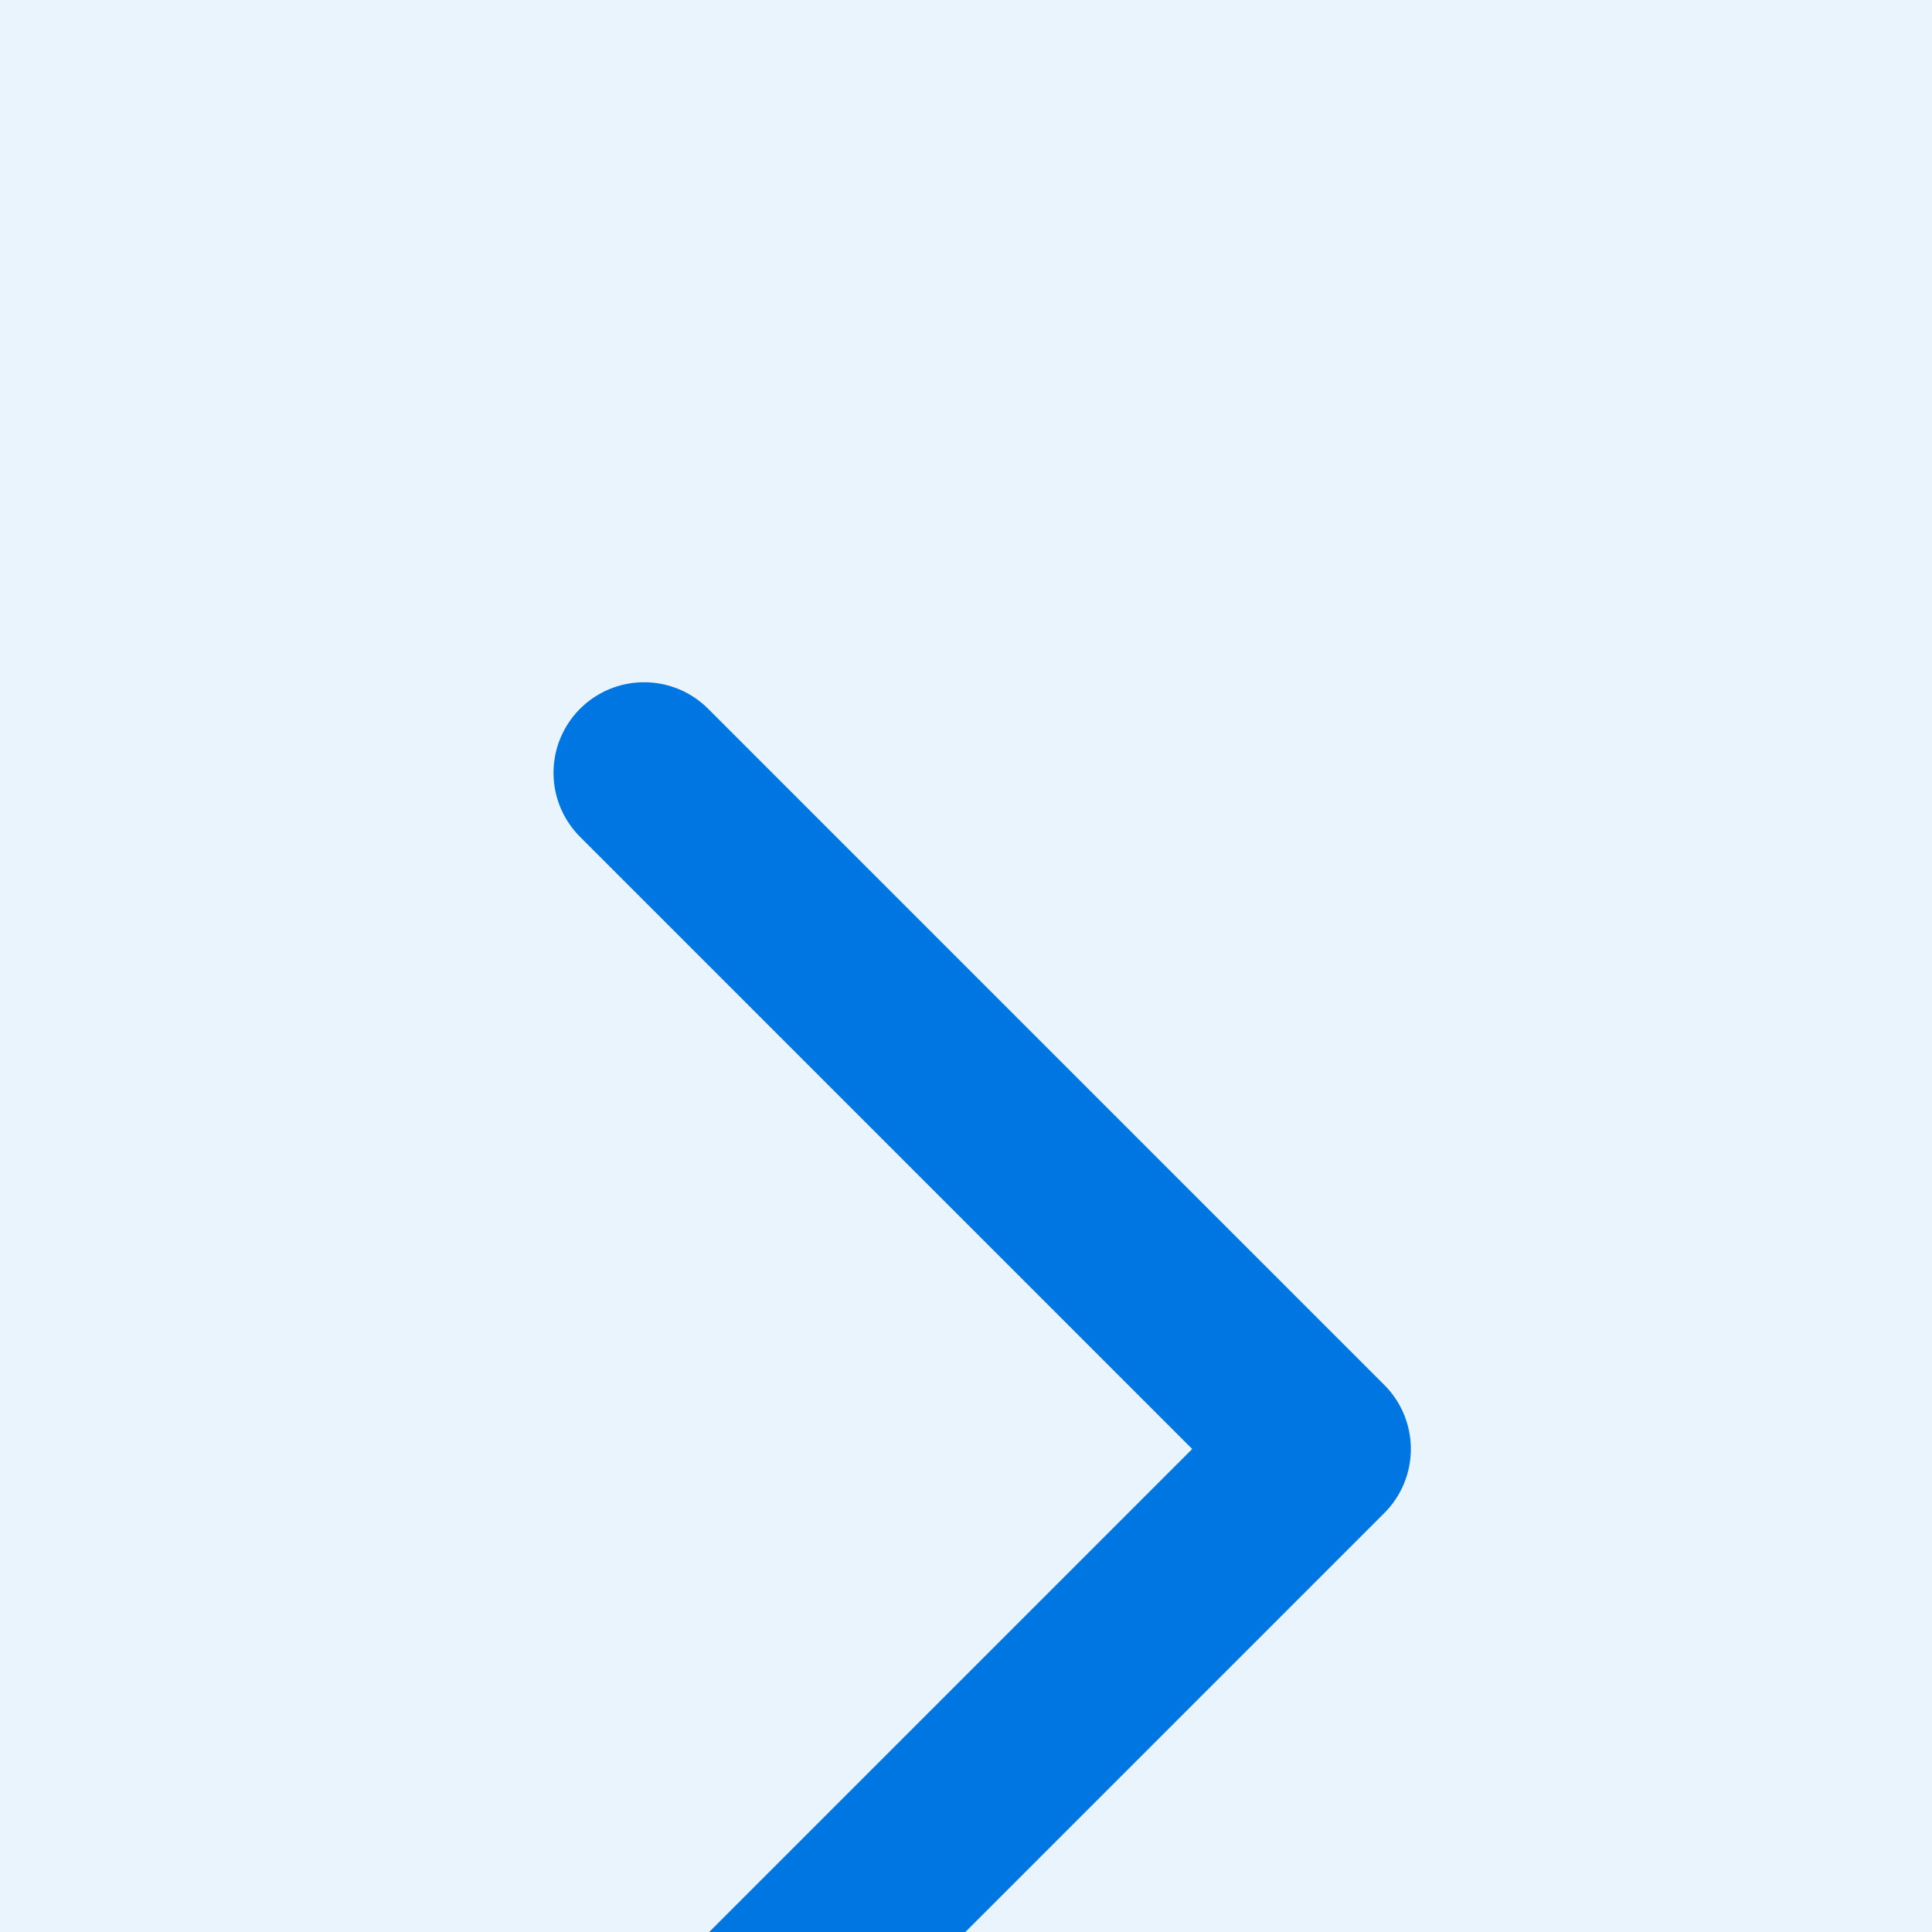 <svg width="16" height="16" viewBox="0 0 16 16" fill="none" xmlns="http://www.w3.org/2000/svg">
<rect width="16" height="16" fill="#EEEEEE"/>
<g clip-path="url(#clip0_13_13350)">
<rect width="1080" height="4368" transform="translate(-1020 -716)" fill="white"/>
<g filter="url(#filter0_d_13_13350)">
<rect x="-386" y="-592" width="430" height="732" rx="8" fill="white" shape-rendering="crispEdges"/>
<rect x="-373.5" y="-15.5" width="405" height="47" rx="7.5" fill="#EAF4FC"/>
<rect x="-373.5" y="-15.5" width="405" height="47" rx="7.5" stroke="#0076E2"/>
<path d="M5.334 2.4L10.934 8L5.334 13.6" stroke="#0076E2" stroke-width="1.5" stroke-linecap="round" stroke-linejoin="round"/>
</g>
</g>
<defs>
<filter id="filter0_d_13_13350" x="-398" y="-600" width="454" height="756" filterUnits="userSpaceOnUse" color-interpolation-filters="sRGB">
<feFlood flood-opacity="0" result="BackgroundImageFix"/>
<feColorMatrix in="SourceAlpha" type="matrix" values="0 0 0 0 0 0 0 0 0 0 0 0 0 0 0 0 0 0 127 0" result="hardAlpha"/>
<feOffset dy="4"/>
<feGaussianBlur stdDeviation="6"/>
<feComposite in2="hardAlpha" operator="out"/>
<feColorMatrix type="matrix" values="0 0 0 0 0 0 0 0 0 0 0 0 0 0 0 0 0 0 0.1 0"/>
<feBlend mode="normal" in2="BackgroundImageFix" result="effect1_dropShadow_13_13350"/>
<feBlend mode="normal" in="SourceGraphic" in2="effect1_dropShadow_13_13350" result="shape"/>
</filter>
<clipPath id="clip0_13_13350">
<rect width="1080" height="4368" fill="white" transform="translate(-1020 -716)"/>
</clipPath>
</defs>
</svg>
